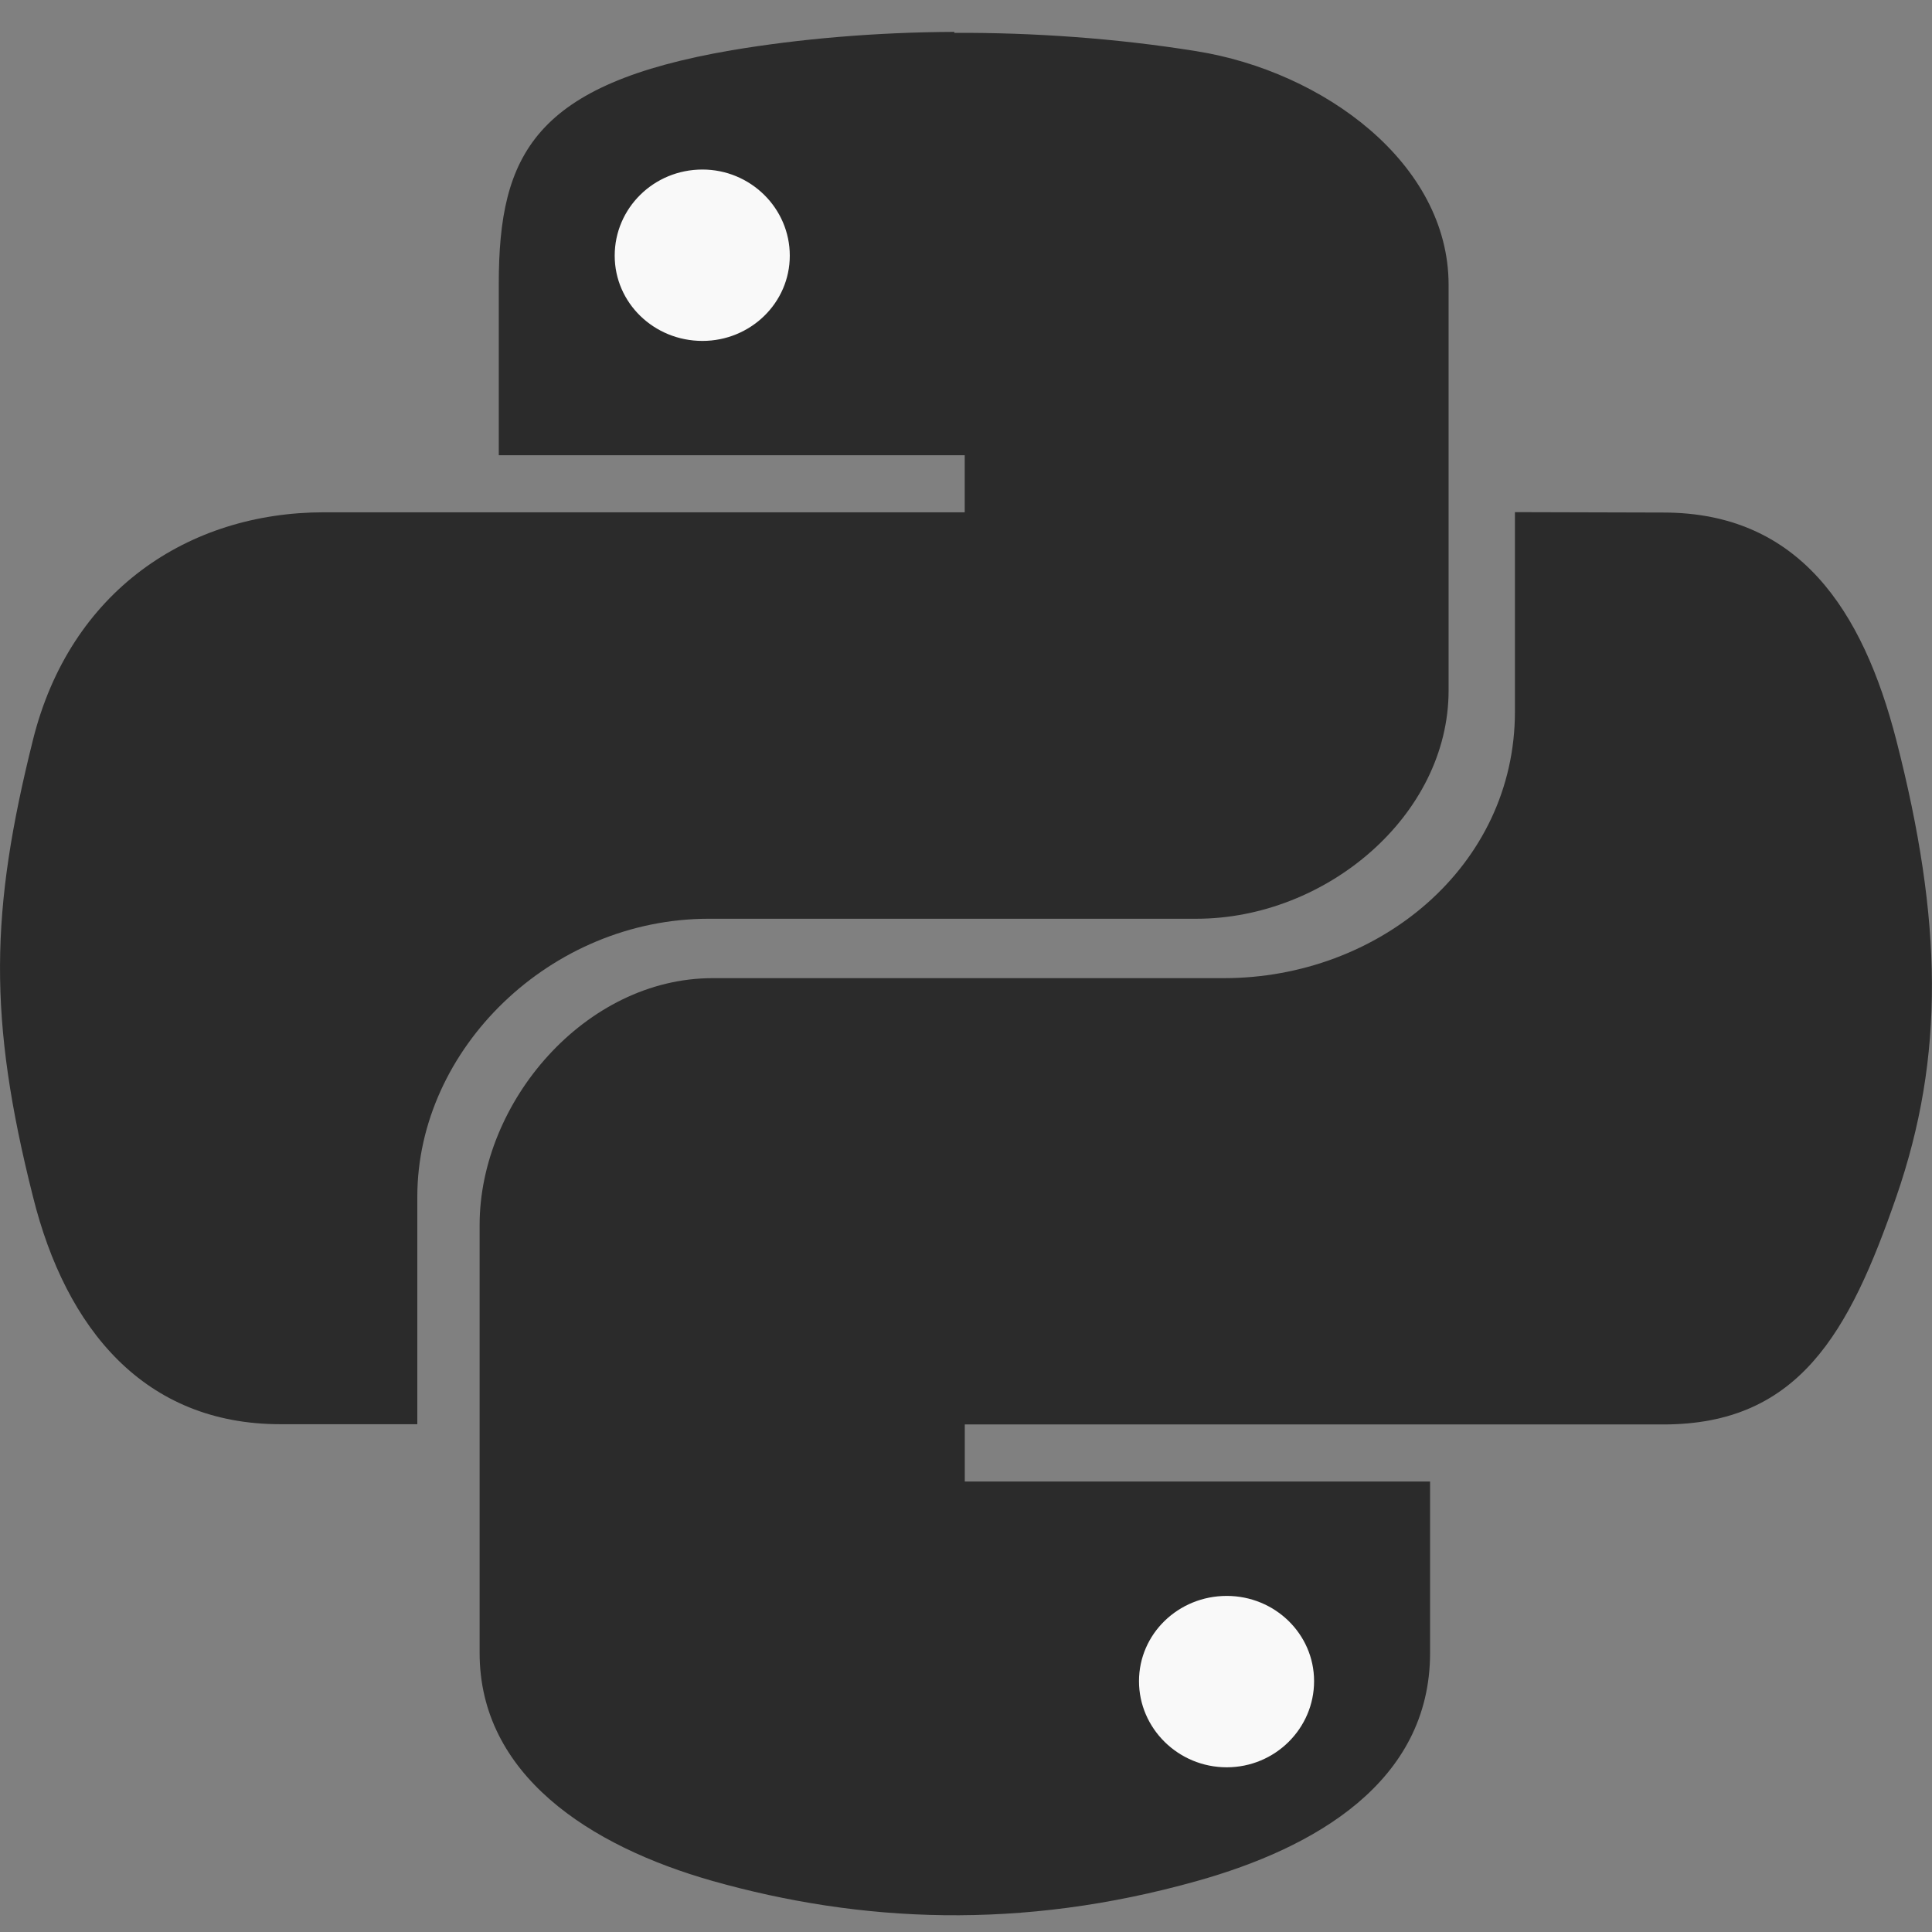 <svg width="24" height="24" viewBox="0 0 24 24" fill="none" xmlns="http://www.w3.org/2000/svg">
<rect x="0" y="0" width="24" height="24" fill="#808080" stroke="none"/>
<path d="M9.864 3.305C9.864 4.112 9.193 4.767 8.365 4.767C7.537 4.767 6.865 4.112 6.865 3.305C6.865 2.498 7.537 1.843 8.365 1.843C9.193 1.843 9.864 2.498 9.864 3.305Z" fill="#F9F9F9"/>
<path d="M11.856 0.396C10.868 0.4 9.922 0.484 9.09 0.624C6.642 1.043 6.196 1.915 6.196 3.526V5.655H11.984V6.364H4.025C2.341 6.364 0.87 7.339 0.409 9.193C-0.122 11.318 -0.15 12.647 0.409 14.863C0.819 16.515 1.799 17.692 3.482 17.692H5.184V14.867C5.184 13.027 6.84 11.413 8.805 11.413H14.863C16.471 11.413 17.995 10.133 17.995 8.576V3.538C17.995 2.026 16.437 0.887 14.863 0.636C13.871 0.476 12.841 0.404 11.854 0.408M8.726 2.106C9.323 2.106 9.811 2.586 9.811 3.176C9.811 3.763 9.323 4.235 8.726 4.235C8.124 4.235 7.636 3.763 7.636 3.176C7.636 2.587 8.12 2.106 8.726 2.106Z" fill="#2B2B2B"/>
<path d="M16.866 20.852C16.866 21.66 16.195 22.315 15.367 22.315C14.535 22.315 13.863 21.66 13.863 20.852C13.863 20.045 14.535 19.39 15.367 19.39C16.195 19.39 16.866 20.045 16.866 20.852Z" fill="#F9F9F9"/>
<path d="M18.819 6.362V8.841C18.819 10.761 17.128 12.151 15.203 12.151H8.852C7.271 12.151 5.958 13.689 5.958 15.217V20.533C5.958 22.045 7.321 22.932 8.852 23.366C10.684 23.883 12.679 23.983 14.871 23.366C16.327 22.958 17.765 22.139 17.765 20.533V18.404H11.985V17.695H20.663C22.343 17.695 22.972 16.56 23.557 14.866C24.162 13.118 24.131 11.434 23.557 9.196C23.14 7.578 22.347 6.367 20.663 6.367M15.239 19.825C15.836 19.825 16.324 20.297 16.324 20.884C16.324 21.471 15.84 21.954 15.239 21.954C14.637 21.954 14.149 21.471 14.149 20.884C14.149 20.297 14.637 19.825 15.239 19.825Z" fill="#2B2B2B"/>
</svg>
